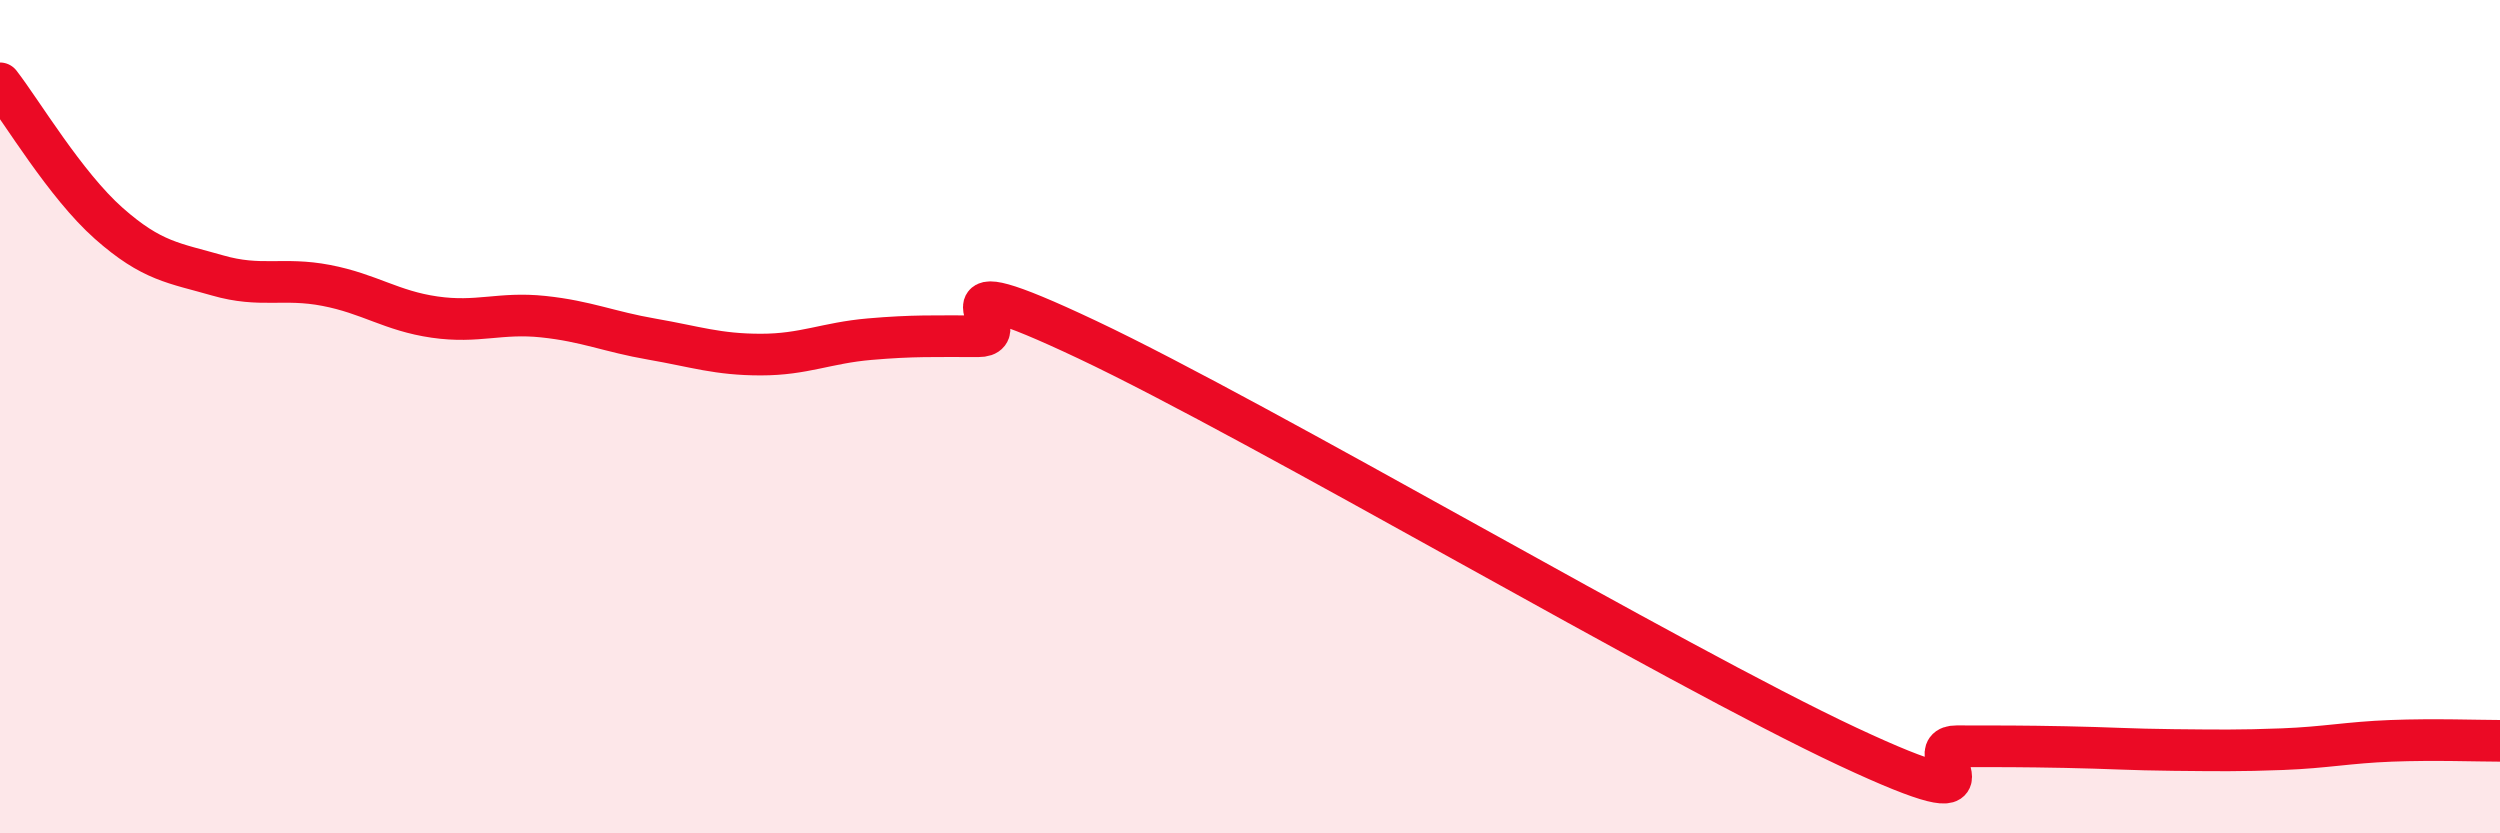 
    <svg width="60" height="20" viewBox="0 0 60 20" xmlns="http://www.w3.org/2000/svg">
      <path
        d="M 0,2 C 0.52,2.67 1.57,4.44 2.61,5.36 C 3.65,6.28 4.18,6.31 5.22,6.61 C 6.26,6.91 6.79,6.65 7.83,6.85 C 8.87,7.05 9.39,7.46 10.43,7.61 C 11.47,7.76 12,7.49 13.04,7.6 C 14.08,7.71 14.61,7.96 15.65,8.14 C 16.69,8.32 17.22,8.51 18.26,8.51 C 19.3,8.51 19.83,8.23 20.87,8.14 C 21.91,8.05 22.44,8.07 23.48,8.07 C 24.52,8.07 21.92,6.18 26.09,8.15 C 30.26,10.12 40.18,15.97 44.35,17.92 C 48.52,19.87 45.92,17.91 46.96,17.91 C 48,17.91 48.53,17.91 49.57,17.93 C 50.61,17.95 51.13,17.99 52.17,18 C 53.21,18.01 53.74,18.02 54.78,17.98 C 55.82,17.94 56.35,17.82 57.39,17.78 C 58.43,17.74 59.48,17.78 60,17.78L60 20L0 20Z"
        fill="#EB0A25"
        opacity="0.1"
        stroke-linecap="round"
        stroke-linejoin="round"
      />
      <path
        d="M 0,2 C 0.52,2.67 1.57,4.44 2.61,5.36 C 3.65,6.28 4.18,6.31 5.22,6.61 C 6.26,6.91 6.79,6.65 7.83,6.85 C 8.87,7.05 9.39,7.46 10.43,7.61 C 11.47,7.76 12,7.49 13.04,7.6 C 14.08,7.71 14.61,7.96 15.65,8.14 C 16.69,8.32 17.22,8.51 18.26,8.51 C 19.3,8.51 19.83,8.23 20.87,8.14 C 21.91,8.05 22.44,8.07 23.48,8.07 C 24.52,8.07 21.92,6.18 26.09,8.15 C 30.26,10.12 40.18,15.97 44.35,17.92 C 48.52,19.87 45.92,17.91 46.96,17.91 C 48,17.91 48.53,17.91 49.57,17.93 C 50.61,17.95 51.13,17.99 52.17,18 C 53.21,18.01 53.74,18.02 54.78,17.98 C 55.82,17.94 56.35,17.82 57.39,17.78 C 58.43,17.74 59.48,17.78 60,17.78"
        stroke="#EB0A25"
        stroke-width="1"
        fill="none"
        stroke-linecap="round"
        stroke-linejoin="round"
      />
    </svg>
  